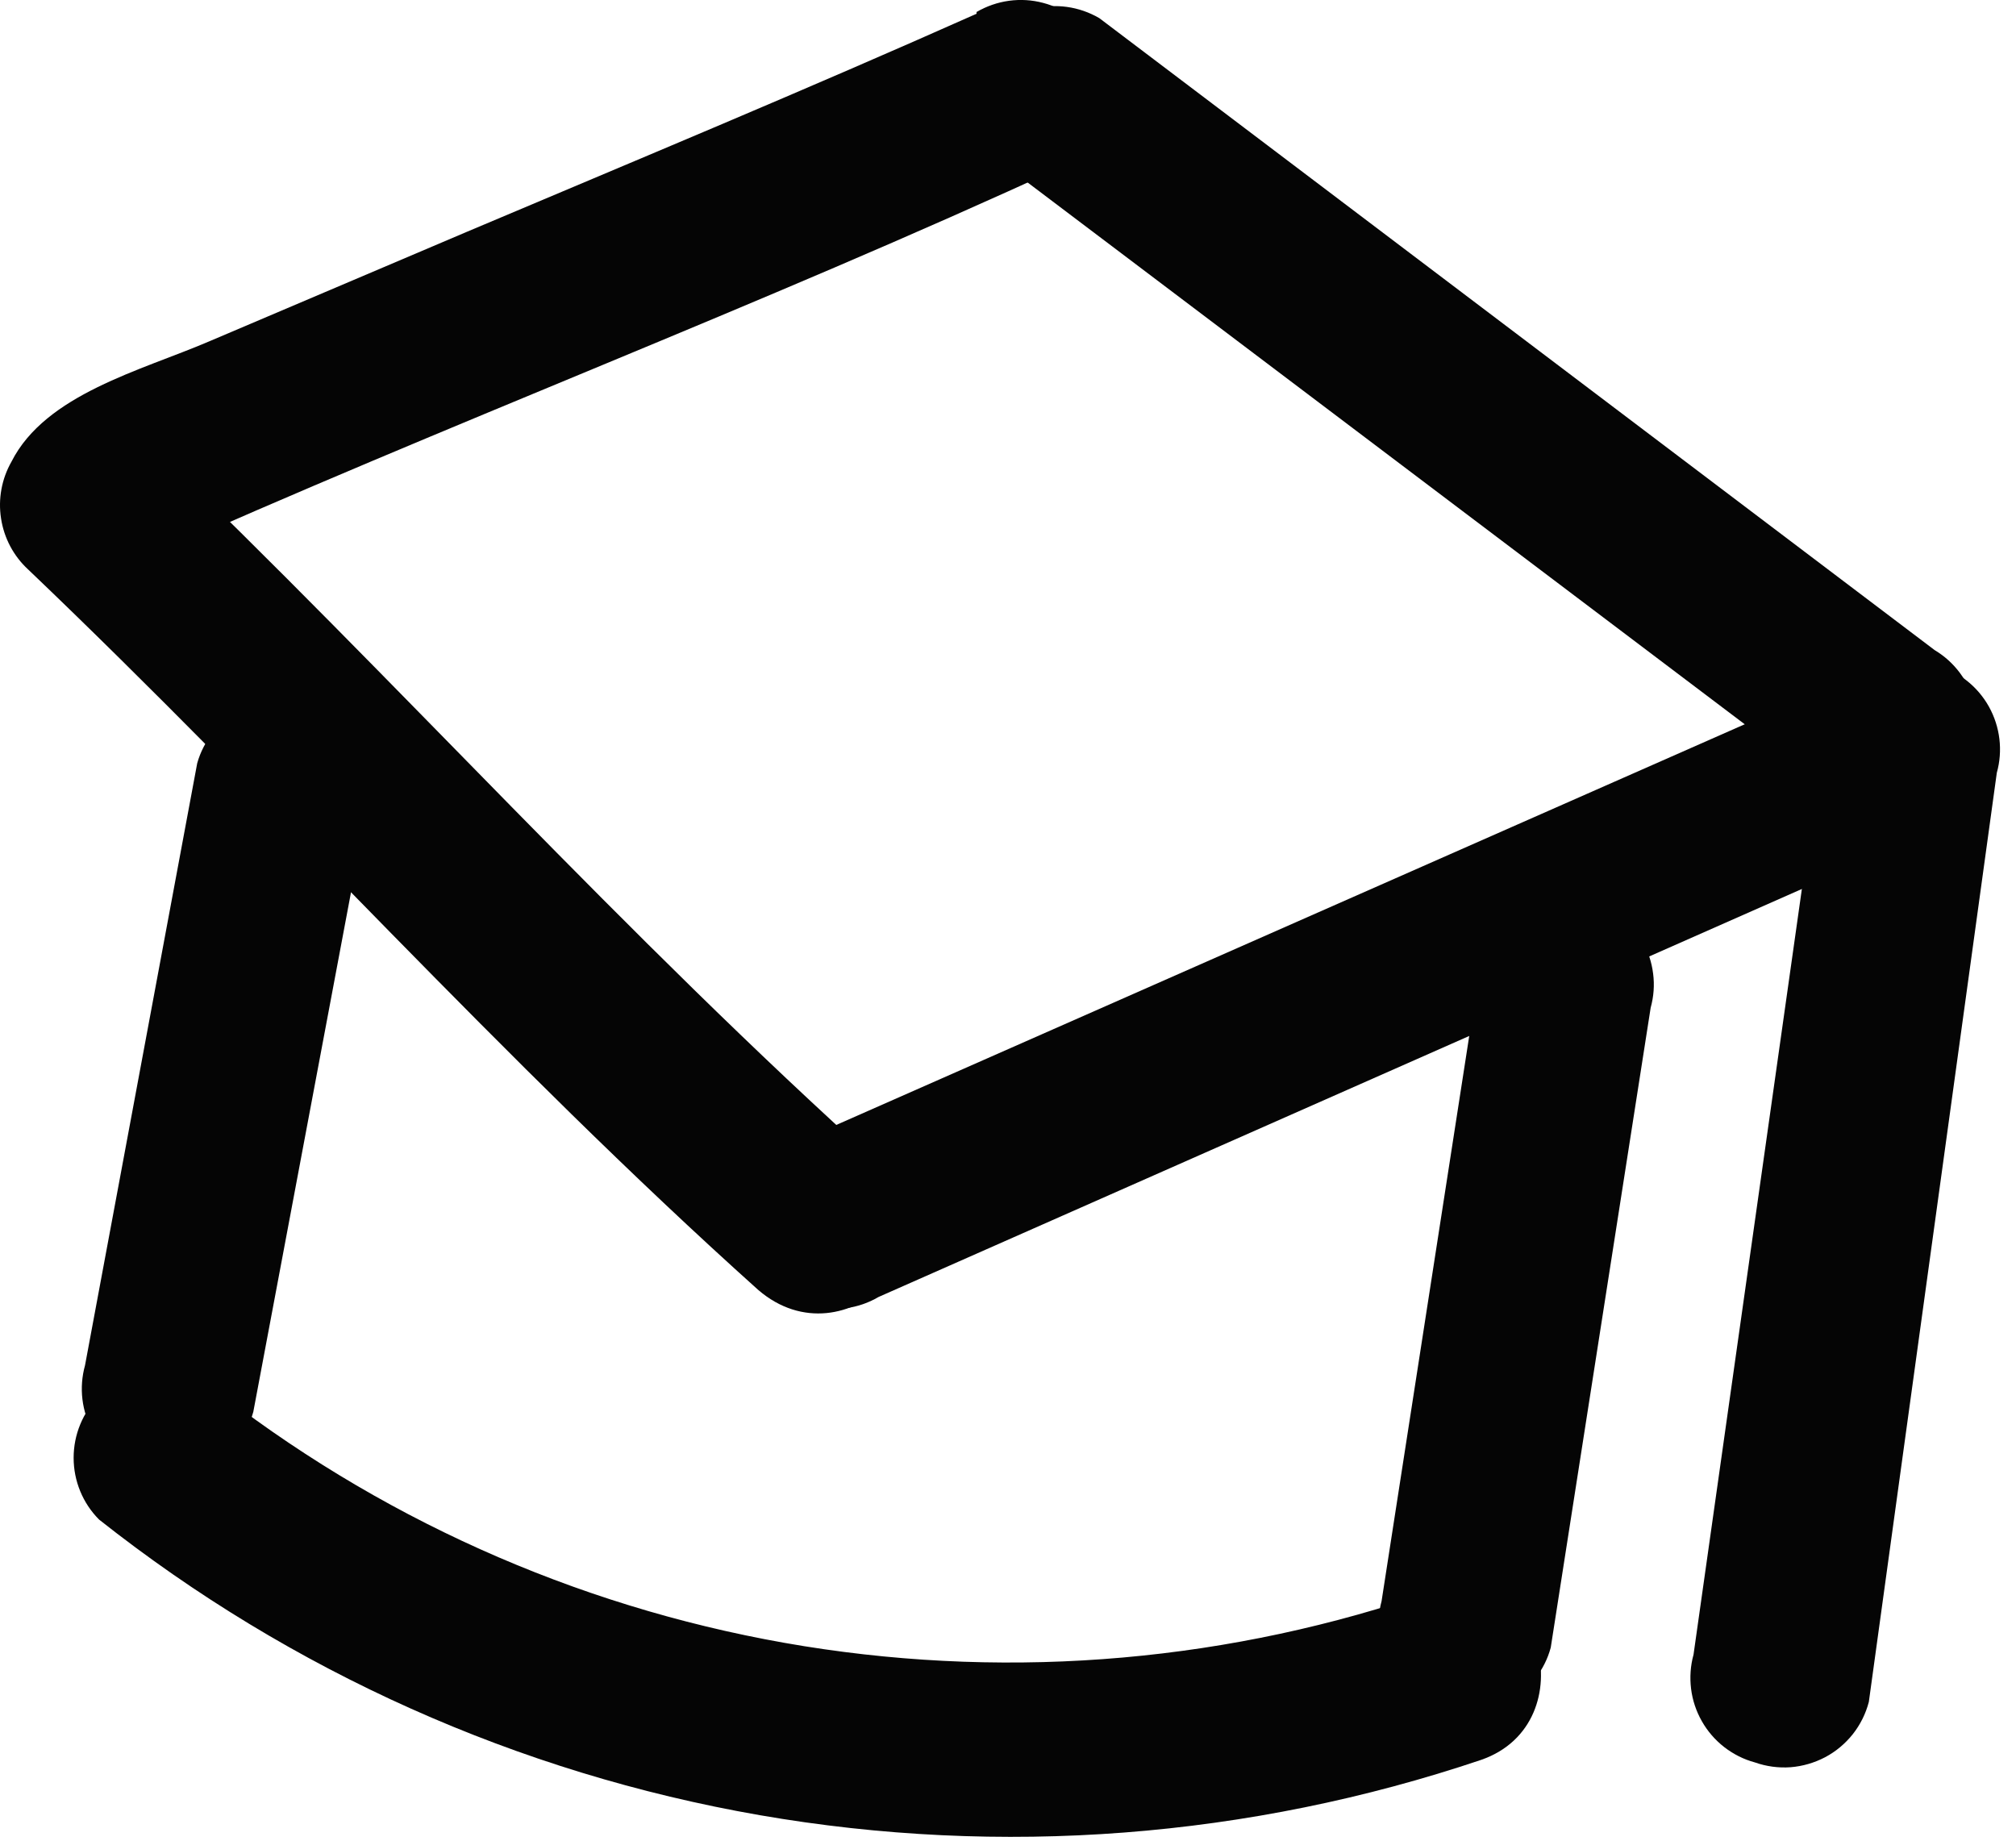 <svg xmlns="http://www.w3.org/2000/svg" width="23" height="21" viewBox="0 0 23 21" fill="none"><path d="M10.023 14.797L22.153 9.437C22.267 9.371 22.366 9.283 22.446 9.178C22.526 9.073 22.584 8.954 22.617 8.827C22.651 8.699 22.659 8.567 22.641 8.436C22.623 8.306 22.579 8.18 22.513 8.067C22.378 7.839 22.157 7.674 21.9 7.608C21.643 7.543 21.371 7.582 21.143 7.717L9.013 13.067C8.899 13.133 8.8 13.221 8.72 13.326C8.64 13.431 8.582 13.55 8.548 13.677C8.515 13.805 8.507 13.937 8.525 14.068C8.543 14.198 8.586 14.323 8.653 14.437C8.719 14.551 8.807 14.65 8.912 14.73C9.016 14.81 9.136 14.868 9.263 14.901C9.39 14.935 9.523 14.943 9.653 14.925C9.784 14.907 9.909 14.864 10.023 14.797Z" fill="#050505"></path><path d="M11.141 0.157C9.211 1.017 7.261 1.827 5.321 2.647L2.381 3.897C1.611 4.227 0.521 4.497 0.131 5.267C0.019 5.464 -0.023 5.692 0.012 5.915C0.046 6.139 0.155 6.344 0.321 6.497C3.151 9.197 5.741 12.107 8.651 14.717C9.651 15.577 11.031 14.167 10.061 13.307C7.121 10.667 4.531 7.767 1.701 5.057L1.861 6.277L1.971 6.037L1.621 6.397C5.101 4.837 8.661 3.497 12.151 1.887C12.268 1.821 12.37 1.732 12.451 1.626C12.533 1.52 12.592 1.398 12.626 1.268C12.659 1.139 12.666 1.004 12.647 0.871C12.627 0.739 12.581 0.612 12.511 0.497C12.445 0.383 12.357 0.284 12.252 0.204C12.148 0.125 12.028 0.066 11.901 0.033C11.774 -0.001 11.641 -0.009 11.511 0.009C11.38 0.027 11.255 0.071 11.141 0.137V0.157Z" fill="#050505"></path><path d="M11.532 1.937L21.062 9.137C21.291 9.268 21.562 9.304 21.816 9.237C22.071 9.169 22.289 9.004 22.422 8.777C22.554 8.55 22.592 8.28 22.526 8.025C22.461 7.771 22.298 7.552 22.072 7.417L12.542 0.207C12.429 0.141 12.303 0.097 12.173 0.079C12.043 0.061 11.91 0.069 11.783 0.103C11.655 0.136 11.536 0.194 11.431 0.274C11.326 0.354 11.239 0.453 11.172 0.567C11.106 0.681 11.062 0.806 11.044 0.937C11.027 1.067 11.034 1.2 11.068 1.327C11.101 1.454 11.16 1.573 11.239 1.678C11.319 1.783 11.419 1.871 11.532 1.937Z" fill="#050505"></path><path d="M2.25 8.707L0.97 15.577C0.899 15.832 0.932 16.104 1.061 16.334C1.191 16.565 1.406 16.735 1.66 16.807C1.787 16.842 1.919 16.852 2.05 16.835C2.18 16.819 2.306 16.777 2.42 16.712C2.535 16.647 2.635 16.56 2.715 16.456C2.796 16.352 2.855 16.234 2.89 16.107L4.18 9.247C4.215 9.12 4.225 8.988 4.208 8.858C4.192 8.727 4.15 8.601 4.085 8.487C4.02 8.373 3.933 8.272 3.829 8.192C3.726 8.111 3.607 8.052 3.48 8.017C3.226 7.946 2.953 7.979 2.723 8.108C2.492 8.238 2.322 8.453 2.25 8.707Z" fill="#050505"></path><path d="M16.902 10.917L15.762 18.267C15.728 18.394 15.718 18.526 15.734 18.657C15.751 18.787 15.792 18.913 15.857 19.027C15.922 19.142 16.009 19.242 16.113 19.323C16.217 19.403 16.336 19.462 16.462 19.497C16.589 19.532 16.721 19.542 16.852 19.525C16.982 19.509 17.108 19.467 17.223 19.402C17.337 19.337 17.437 19.25 17.518 19.146C17.598 19.043 17.658 18.924 17.692 18.797L18.832 11.497C18.867 11.37 18.877 11.238 18.86 11.108C18.844 10.977 18.802 10.851 18.737 10.737C18.672 10.623 18.585 10.523 18.482 10.442C18.378 10.361 18.259 10.302 18.133 10.267C18.006 10.232 17.873 10.223 17.743 10.239C17.613 10.256 17.487 10.297 17.372 10.362C17.258 10.427 17.158 10.514 17.077 10.618C16.997 10.722 16.937 10.84 16.902 10.967V10.917Z" fill="#050505"></path><path d="M1.131 17.337C3.323 19.071 5.914 20.23 8.668 20.709C11.422 21.187 14.252 20.97 16.901 20.077C18.101 19.657 17.581 17.727 16.361 18.147C14.055 18.951 11.586 19.168 9.175 18.781C6.765 18.393 4.488 17.413 2.551 15.927C2.458 15.833 2.347 15.759 2.225 15.708C2.103 15.658 1.973 15.631 1.841 15.631C1.709 15.631 1.578 15.658 1.456 15.708C1.334 15.759 1.224 15.833 1.131 15.927C0.944 16.114 0.84 16.368 0.84 16.632C0.84 16.896 0.944 17.15 1.131 17.337Z" fill="#050505"></path><path d="M20.821 8.277L19.321 18.877C19.286 19.004 19.277 19.137 19.293 19.267C19.309 19.397 19.351 19.523 19.416 19.637C19.481 19.752 19.568 19.852 19.672 19.933C19.776 20.013 19.894 20.073 20.021 20.107C20.151 20.153 20.29 20.172 20.428 20.162C20.566 20.151 20.7 20.112 20.822 20.048C20.945 19.983 21.052 19.893 21.138 19.785C21.224 19.676 21.286 19.551 21.321 19.417L22.781 8.817C22.852 8.563 22.819 8.291 22.69 8.06C22.561 7.83 22.345 7.66 22.091 7.587C21.837 7.517 21.564 7.549 21.334 7.679C21.103 7.808 20.933 8.023 20.861 8.277H20.821Z" fill="#050505"></path></svg>